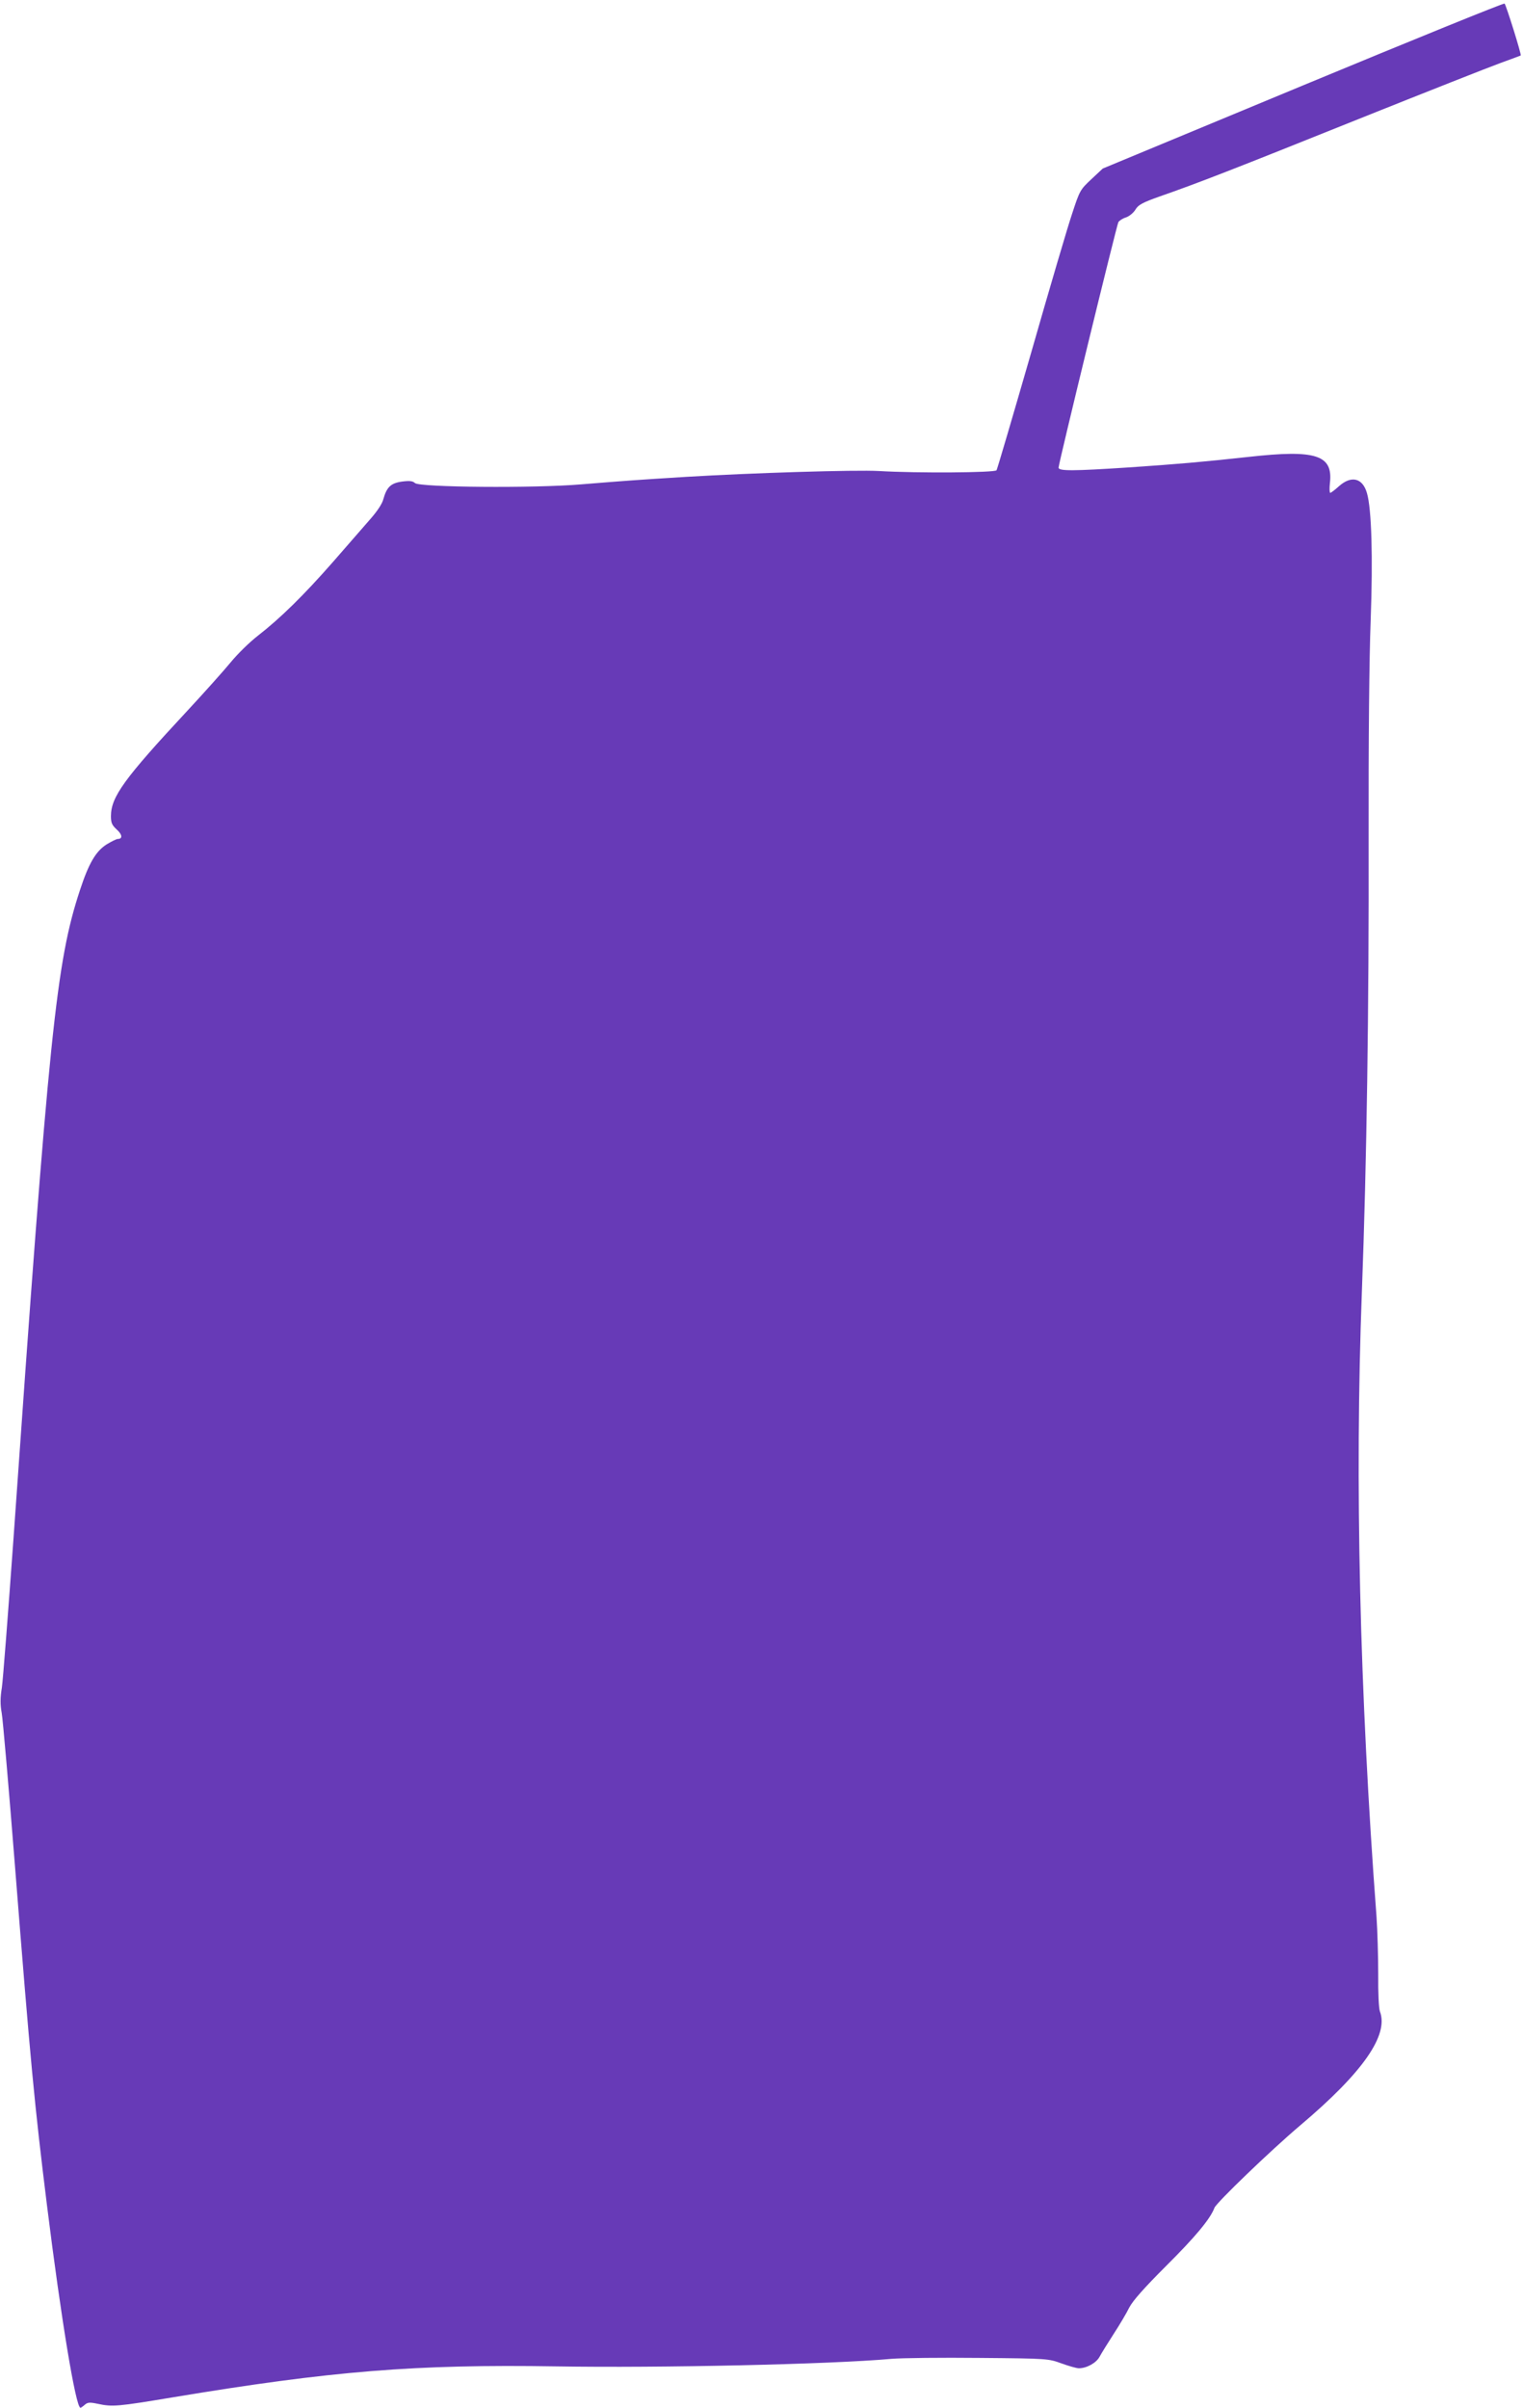 <?xml version="1.0" standalone="no"?>
<!DOCTYPE svg PUBLIC "-//W3C//DTD SVG 20010904//EN"
 "http://www.w3.org/TR/2001/REC-SVG-20010904/DTD/svg10.dtd">
<svg version="1.0" xmlns="http://www.w3.org/2000/svg"
 width="810pt" height="1280pt" viewBox="0 0 810 1280"
 preserveAspectRatio="xMidYMid meet">
<g transform="translate(0,1280) scale(0.1,-0.1)"
fill="#673ab7" stroke="none">
<path d="M6930 12346 l-1065 -442 -61 -57 c-59 -55 -62 -61 -101 -180 -23 -67
-121 -400 -218 -739 -98 -339 -181 -622 -185 -628 -8 -13 -423 -16 -625 -4
-125 7 -674 -10 -1025 -31 -273 -17 -313 -20 -560 -40 -247 -21 -860 -16 -883
7 -12 11 -28 13 -68 8 -60 -8 -82 -29 -100 -93 -6 -25 -33 -65 -69 -106 -31
-36 -120 -138 -197 -226 -156 -178 -281 -301 -402 -395 -44 -34 -109 -98 -145
-142 -37 -45 -140 -160 -230 -257 -337 -362 -405 -457 -406 -559 0 -36 5 -48
31 -72 30 -27 32 -50 5 -50 -6 0 -33 -13 -59 -29 -58 -37 -95 -101 -141 -241
-127 -383 -165 -751 -355 -3460 -28 -388 -55 -739 -61 -781 -9 -55 -9 -91 -1
-135 6 -32 38 -401 71 -819 82 -1037 103 -1261 170 -1800 75 -603 153 -1075
178 -1075 3 0 13 7 23 16 15 13 26 14 69 5 78 -17 108 -14 396 34 848 141
1294 177 2044 165 555 -9 1458 11 1780 40 58 5 269 7 470 5 362 -3 366 -4 435
-29 39 -14 80 -26 93 -26 41 0 92 28 110 61 9 17 43 72 74 120 32 49 70 113
84 142 19 36 77 102 195 220 156 155 236 251 258 310 11 28 300 306 456 438
333 281 472 480 424 606 -6 16 -10 98 -9 198 0 94 -4 231 -9 305 -90 1195
-116 2313 -78 3320 26 689 38 1507 36 2415 -1 513 3 956 11 1160 12 332 5 590
-20 674 -23 80 -83 95 -149 36 -21 -19 -42 -35 -46 -35 -4 0 -5 23 -2 51 18
151 -74 180 -433 140 -248 -27 -373 -38 -639 -56 -291 -19 -371 -20 -371 -1 0
22 309 1289 318 1305 5 8 23 20 40 25 18 6 41 25 51 42 15 25 37 37 127 69
204 71 399 147 1054 410 360 144 702 279 760 300 58 21 106 39 108 40 5 4 -78
269 -86 276 -4 4 -486 -192 -1072 -435z"/>
</g>
</svg>
